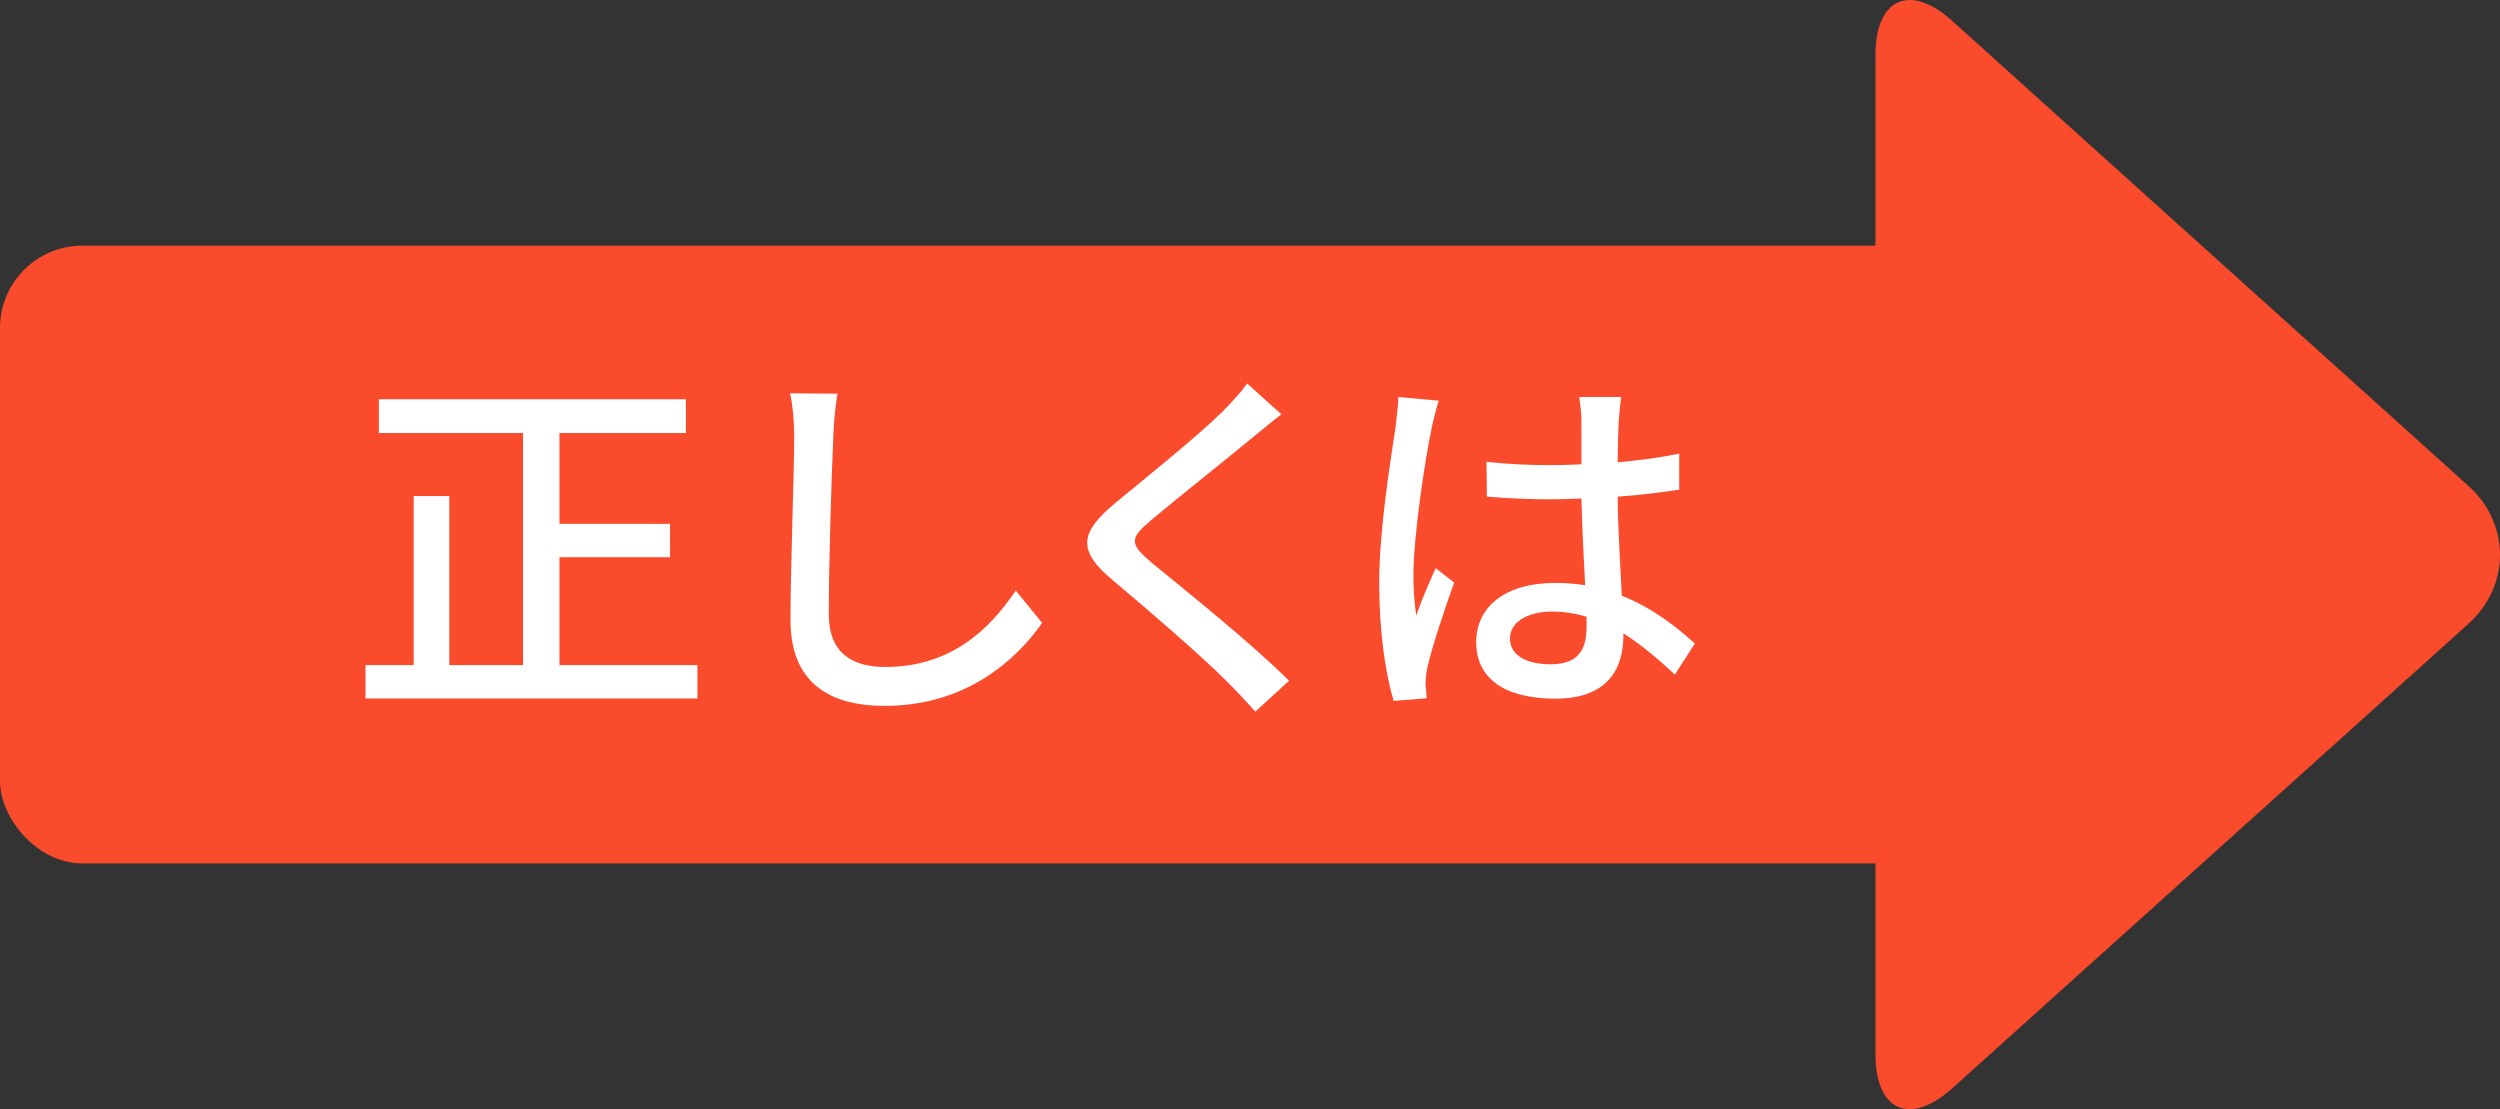 <?xml version="1.0" encoding="UTF-8"?><svg id="_レイヤー_2" xmlns="http://www.w3.org/2000/svg" viewBox="0 0 121.41 53.86"><rect x="0" y="0" width="121.41" height="53.86" fill="#333333" stroke="none"/><g id="_写真"><rect y="11.93" width="100" height="30" rx="4" ry="4" style="fill:#fa4b2d; stroke-width:0px;"/><path d="M94.8,1.01c-2.04-1.84-3.72-1.09-3.72,1.66v48.53c0,2.75,1.67,3.49,3.72,1.66l25.08-22.57c2.04-1.84,2.04-4.85,0-6.69L94.8,1.01Z" style="fill:#fa4b2d; stroke-width:0px;"/><path d="M33.87,32.3v1.62h-16.12v-1.62h2.34v-8.21h1.73v8.21h3.58v-11.27h-7v-1.64h14.91v1.64h-6.14v4.41h5.37v1.62h-5.37v5.24h6.7Z" style="fill:#fff; stroke-width:0px;"/><path d="M40.47,21.19c-.09,2-.22,6.16-.22,8.64,0,1.91,1.17,2.56,2.74,2.56,3.15,0,5.04-1.78,6.34-3.71l1.28,1.57c-1.19,1.71-3.62,4.03-7.65,4.03-2.74,0-4.57-1.17-4.57-4.16,0-2.56.18-7.2.18-8.93,0-.76-.07-1.49-.2-2.09l2.3.02c-.11.67-.18,1.42-.2,2.07Z" style="fill:#fff; stroke-width:0px;"/><path d="M60.85,21.23c-1.21,1.01-3.69,2.97-4.97,4.05-1.03.88-1.03,1.12.04,2.04,1.53,1.26,4.81,3.87,6.68,5.74l-1.64,1.5c-.43-.49-.9-.99-1.37-1.46-1.21-1.22-3.89-3.53-5.56-4.93-1.75-1.46-1.57-2.32.14-3.75,1.39-1.15,4-3.24,5.22-4.45.41-.43.94-.97,1.17-1.35l1.67,1.5c-.45.34-1.03.83-1.39,1.12Z" style="fill:#fff; stroke-width:0px;"/><path d="M69.52,20.83c-.31,1.46-.88,5.2-.88,7.13,0,.65.04,1.26.14,1.93.25-.74.65-1.64.94-2.3l.9.7c-.49,1.37-1.1,3.21-1.3,4.12-.05.25-.09.61-.09.83.02.18.04.45.05.67l-1.6.13c-.38-1.28-.7-3.28-.7-5.73,0-2.67.58-6.1.79-7.54.05-.45.13-1.03.14-1.49l1.96.18c-.11.32-.29,1.06-.36,1.39ZM78.61,20.4c-.02.45-.04,1.22-.05,2.05,1.06-.09,2.07-.23,2.99-.42v1.75c-.94.14-1.95.27-2.99.34.02,1.8.14,3.42.2,4.81,1.49.59,2.65,1.51,3.55,2.32l-.97,1.51c-.85-.79-1.67-1.48-2.5-2v.09c0,1.66-.79,3.08-3.3,3.08s-3.85-1.01-3.85-2.74,1.42-2.88,3.83-2.88c.5,0,.99.04,1.46.11-.07-1.26-.14-2.81-.18-4.21-.5.02-1.01.04-1.51.04-1.04,0-2.03-.05-3.08-.13l-.02-1.69c1.03.11,2.04.16,3.12.16.5,0,.99-.02,1.49-.04v-2.12c0-.31-.05-.81-.11-1.15h2.04c-.05.36-.09.76-.11,1.12ZM75.3,32.26c1.33,0,1.75-.68,1.75-1.82v-.49c-.54-.16-1.1-.25-1.67-.25-1.21,0-2.05.52-2.05,1.3,0,.85.83,1.26,1.98,1.26Z" style="fill:#fff; stroke-width:0px;"/></g></svg>